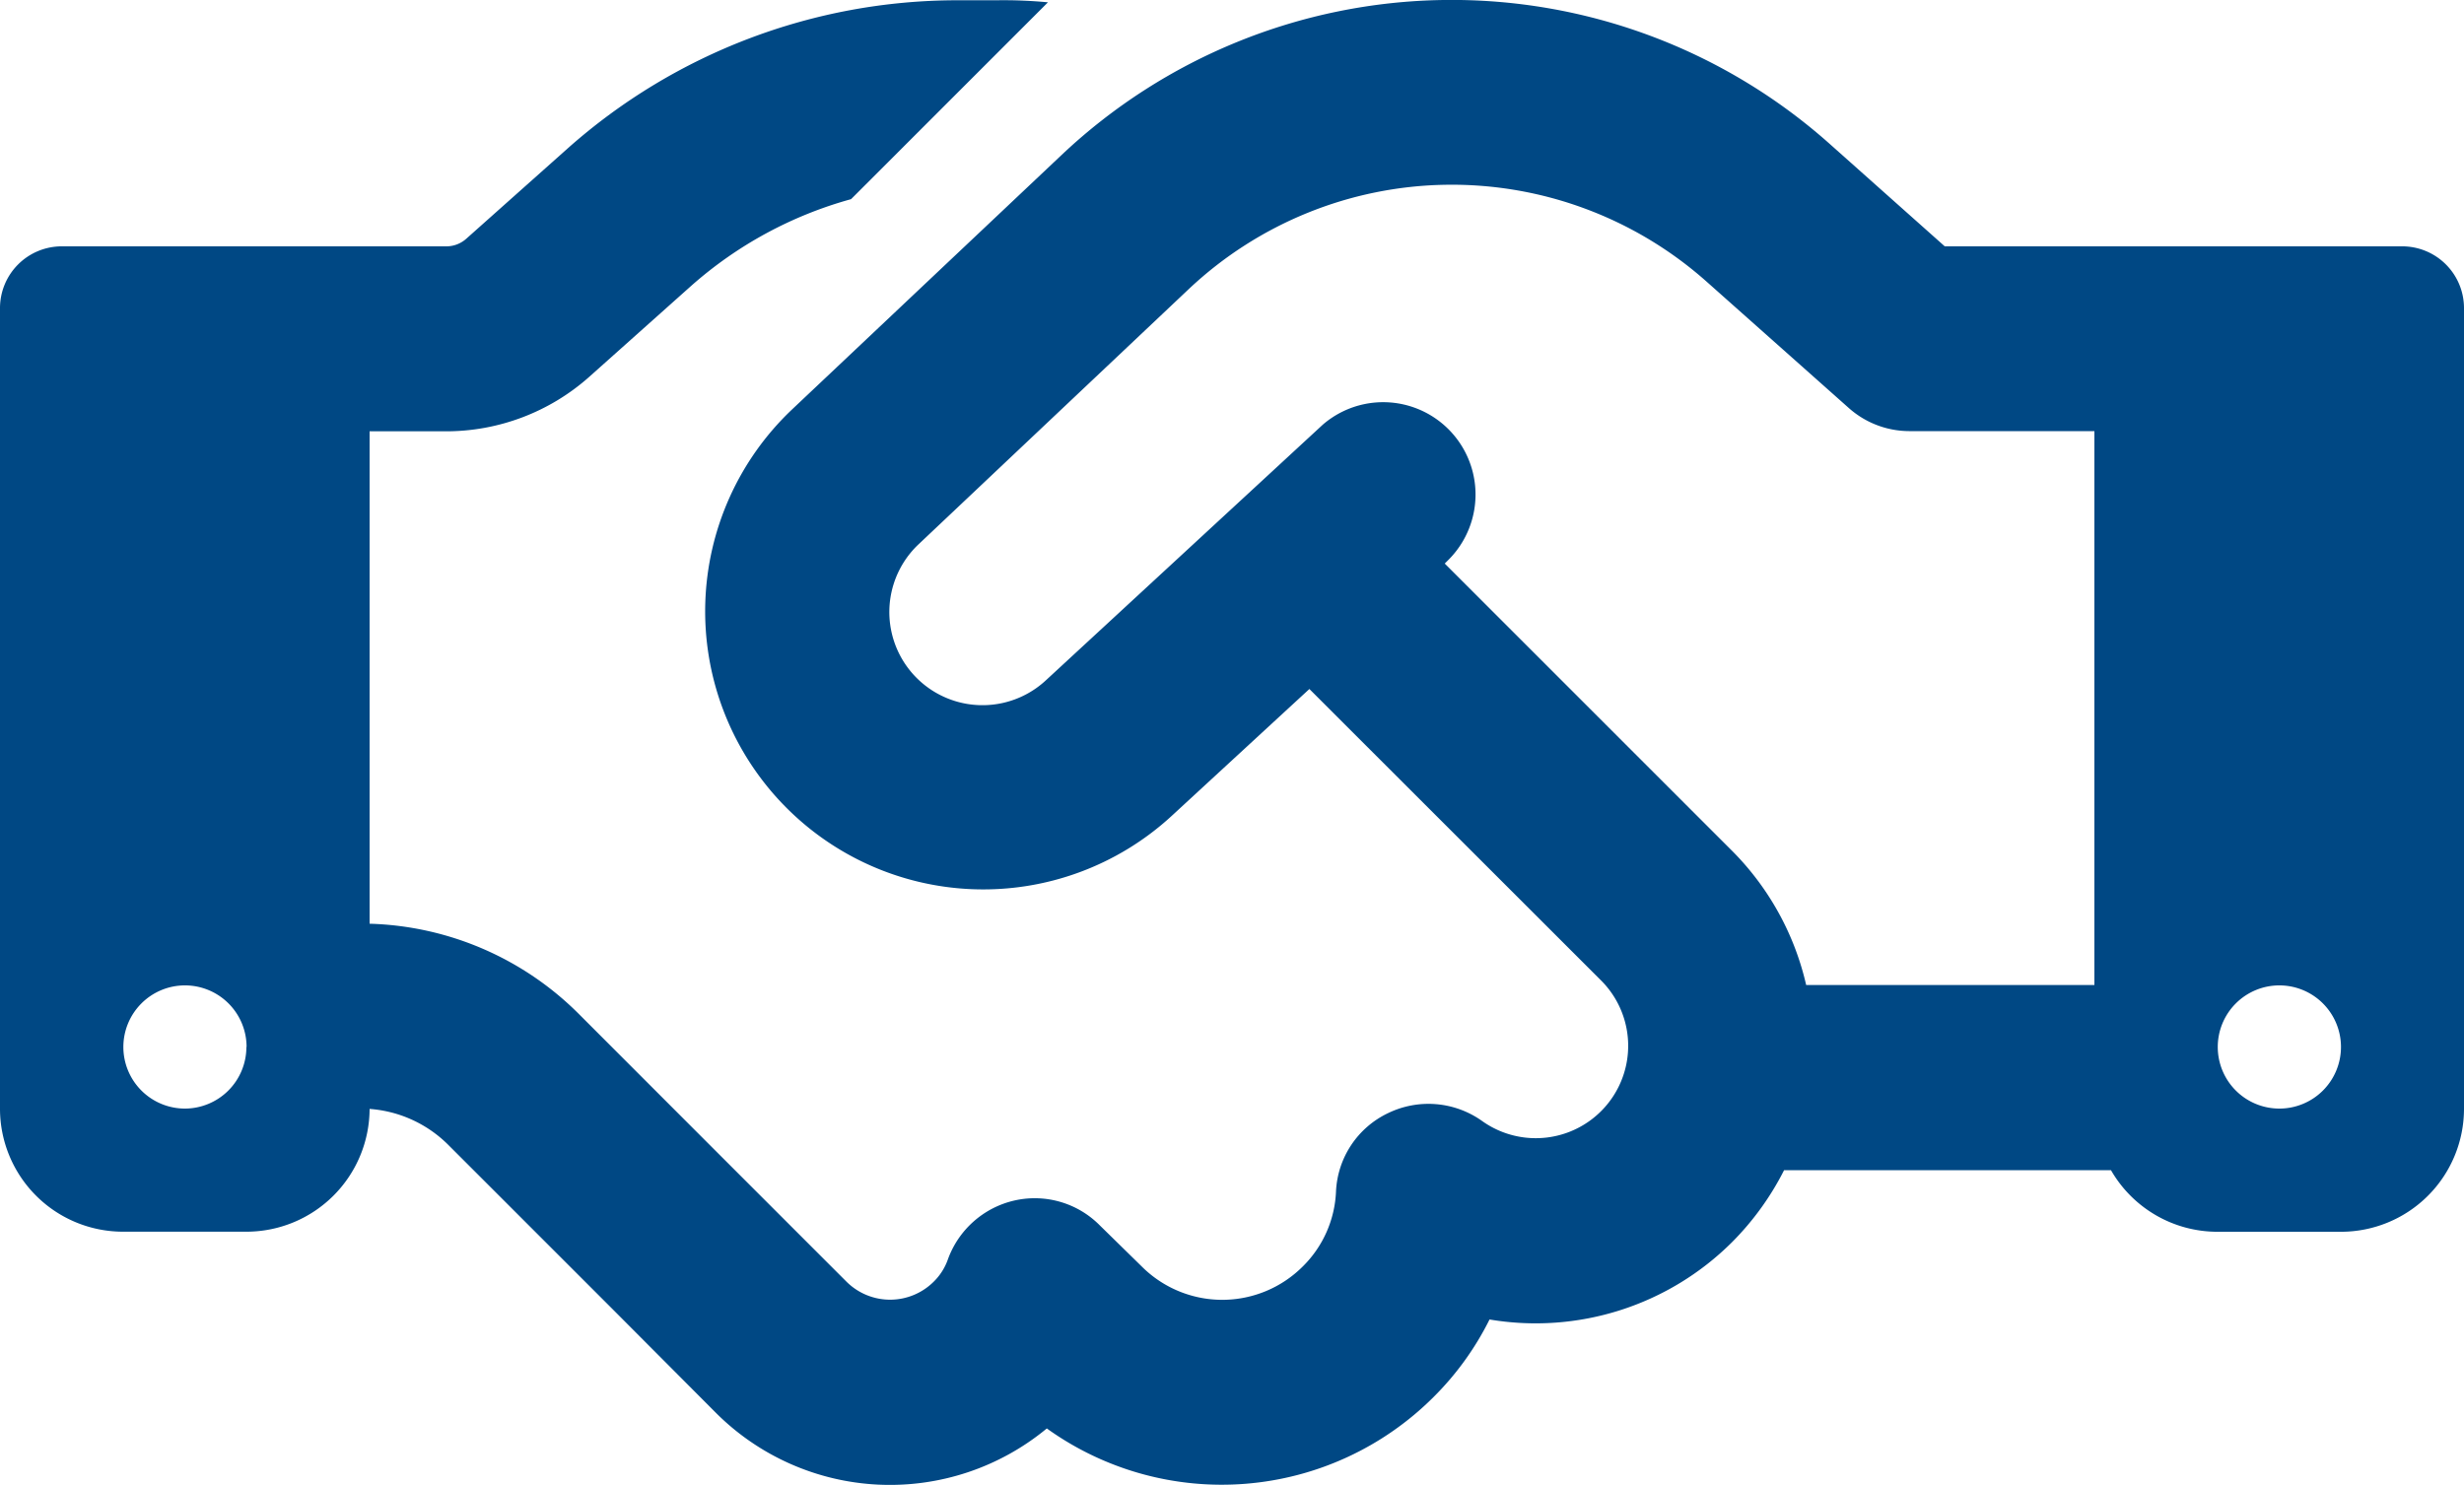 <svg xmlns="http://www.w3.org/2000/svg" width="65.073" height="39.223" viewBox="0 0 65.073 39.223">
  <path id="Icon_fa-regular-handshake" data-name="Icon fa-regular-handshake" d="M27.676,4.561l-5.2,5.2a10.629,10.629,0,0,0-4.22,2.288l-2.7,2.41a5.687,5.687,0,0,1-3.782,1.434H9.761V28.9a8.135,8.135,0,0,1,5.521,2.379L18.9,34.9l.712.712,2.745,2.745a1.632,1.632,0,0,0,2.3,0,1.535,1.535,0,0,0,.376-.59,2.449,2.449,0,0,1,1.759-1.556,2.417,2.417,0,0,1,2.257.661l1.1,1.078a3.007,3.007,0,0,0,4.26,0,2.953,2.953,0,0,0,.874-1.973A2.413,2.413,0,0,1,36.665,33.9a2.443,2.443,0,0,1,2.481.214,2.44,2.44,0,0,0,3.142-3.711L34.58,22.7l-3.64,3.355A7.345,7.345,0,0,1,20.915,15.318l7.128-6.731A15.006,15.006,0,0,1,48.3,8.282l3.06,2.725H63.446a1.632,1.632,0,0,1,1.627,1.627V33.783a3.25,3.25,0,0,1-3.254,3.254H58.566a3.243,3.243,0,0,1-2.816-1.627H47.117a7.471,7.471,0,0,1-1.373,1.9,7.342,7.342,0,0,1-6.406,2.044,7.765,7.765,0,0,1-1.484,2.054,7.916,7.916,0,0,1-10.208.824,6.5,6.5,0,0,1-8.744-.417L16.167,39.07l-.712-.712-3.62-3.62a3.274,3.274,0,0,0-2.074-.946,3.255,3.255,0,0,1-3.254,3.243H3.254A3.25,3.25,0,0,1,0,33.783V12.634a1.632,1.632,0,0,1,1.627-1.627H11.774a.789.789,0,0,0,.539-.2l2.694-2.4a15.5,15.5,0,0,1,10.28-3.9h1.047C26.782,4.5,27.239,4.52,27.676,4.561ZM55.312,30.529V15.888h-4.88a2.413,2.413,0,0,1-1.617-.62l-3.752-3.335a10.127,10.127,0,0,0-13.665.2L24.27,18.867a2.46,2.46,0,0,0,3.355,3.6l7.311-6.751a2.439,2.439,0,0,1,3.3,3.589l-.081.081,7.565,7.565A7.344,7.344,0,0,1,47.7,30.519h7.616Zm-48.8,1.627A1.627,1.627,0,1,0,4.88,33.783,1.627,1.627,0,0,0,6.507,32.156Zm53.685,1.627a1.627,1.627,0,1,0-1.627-1.627A1.627,1.627,0,0,0,60.193,33.783Z" transform="translate(0 -4.5)" fill="#004884"/>
</svg>
